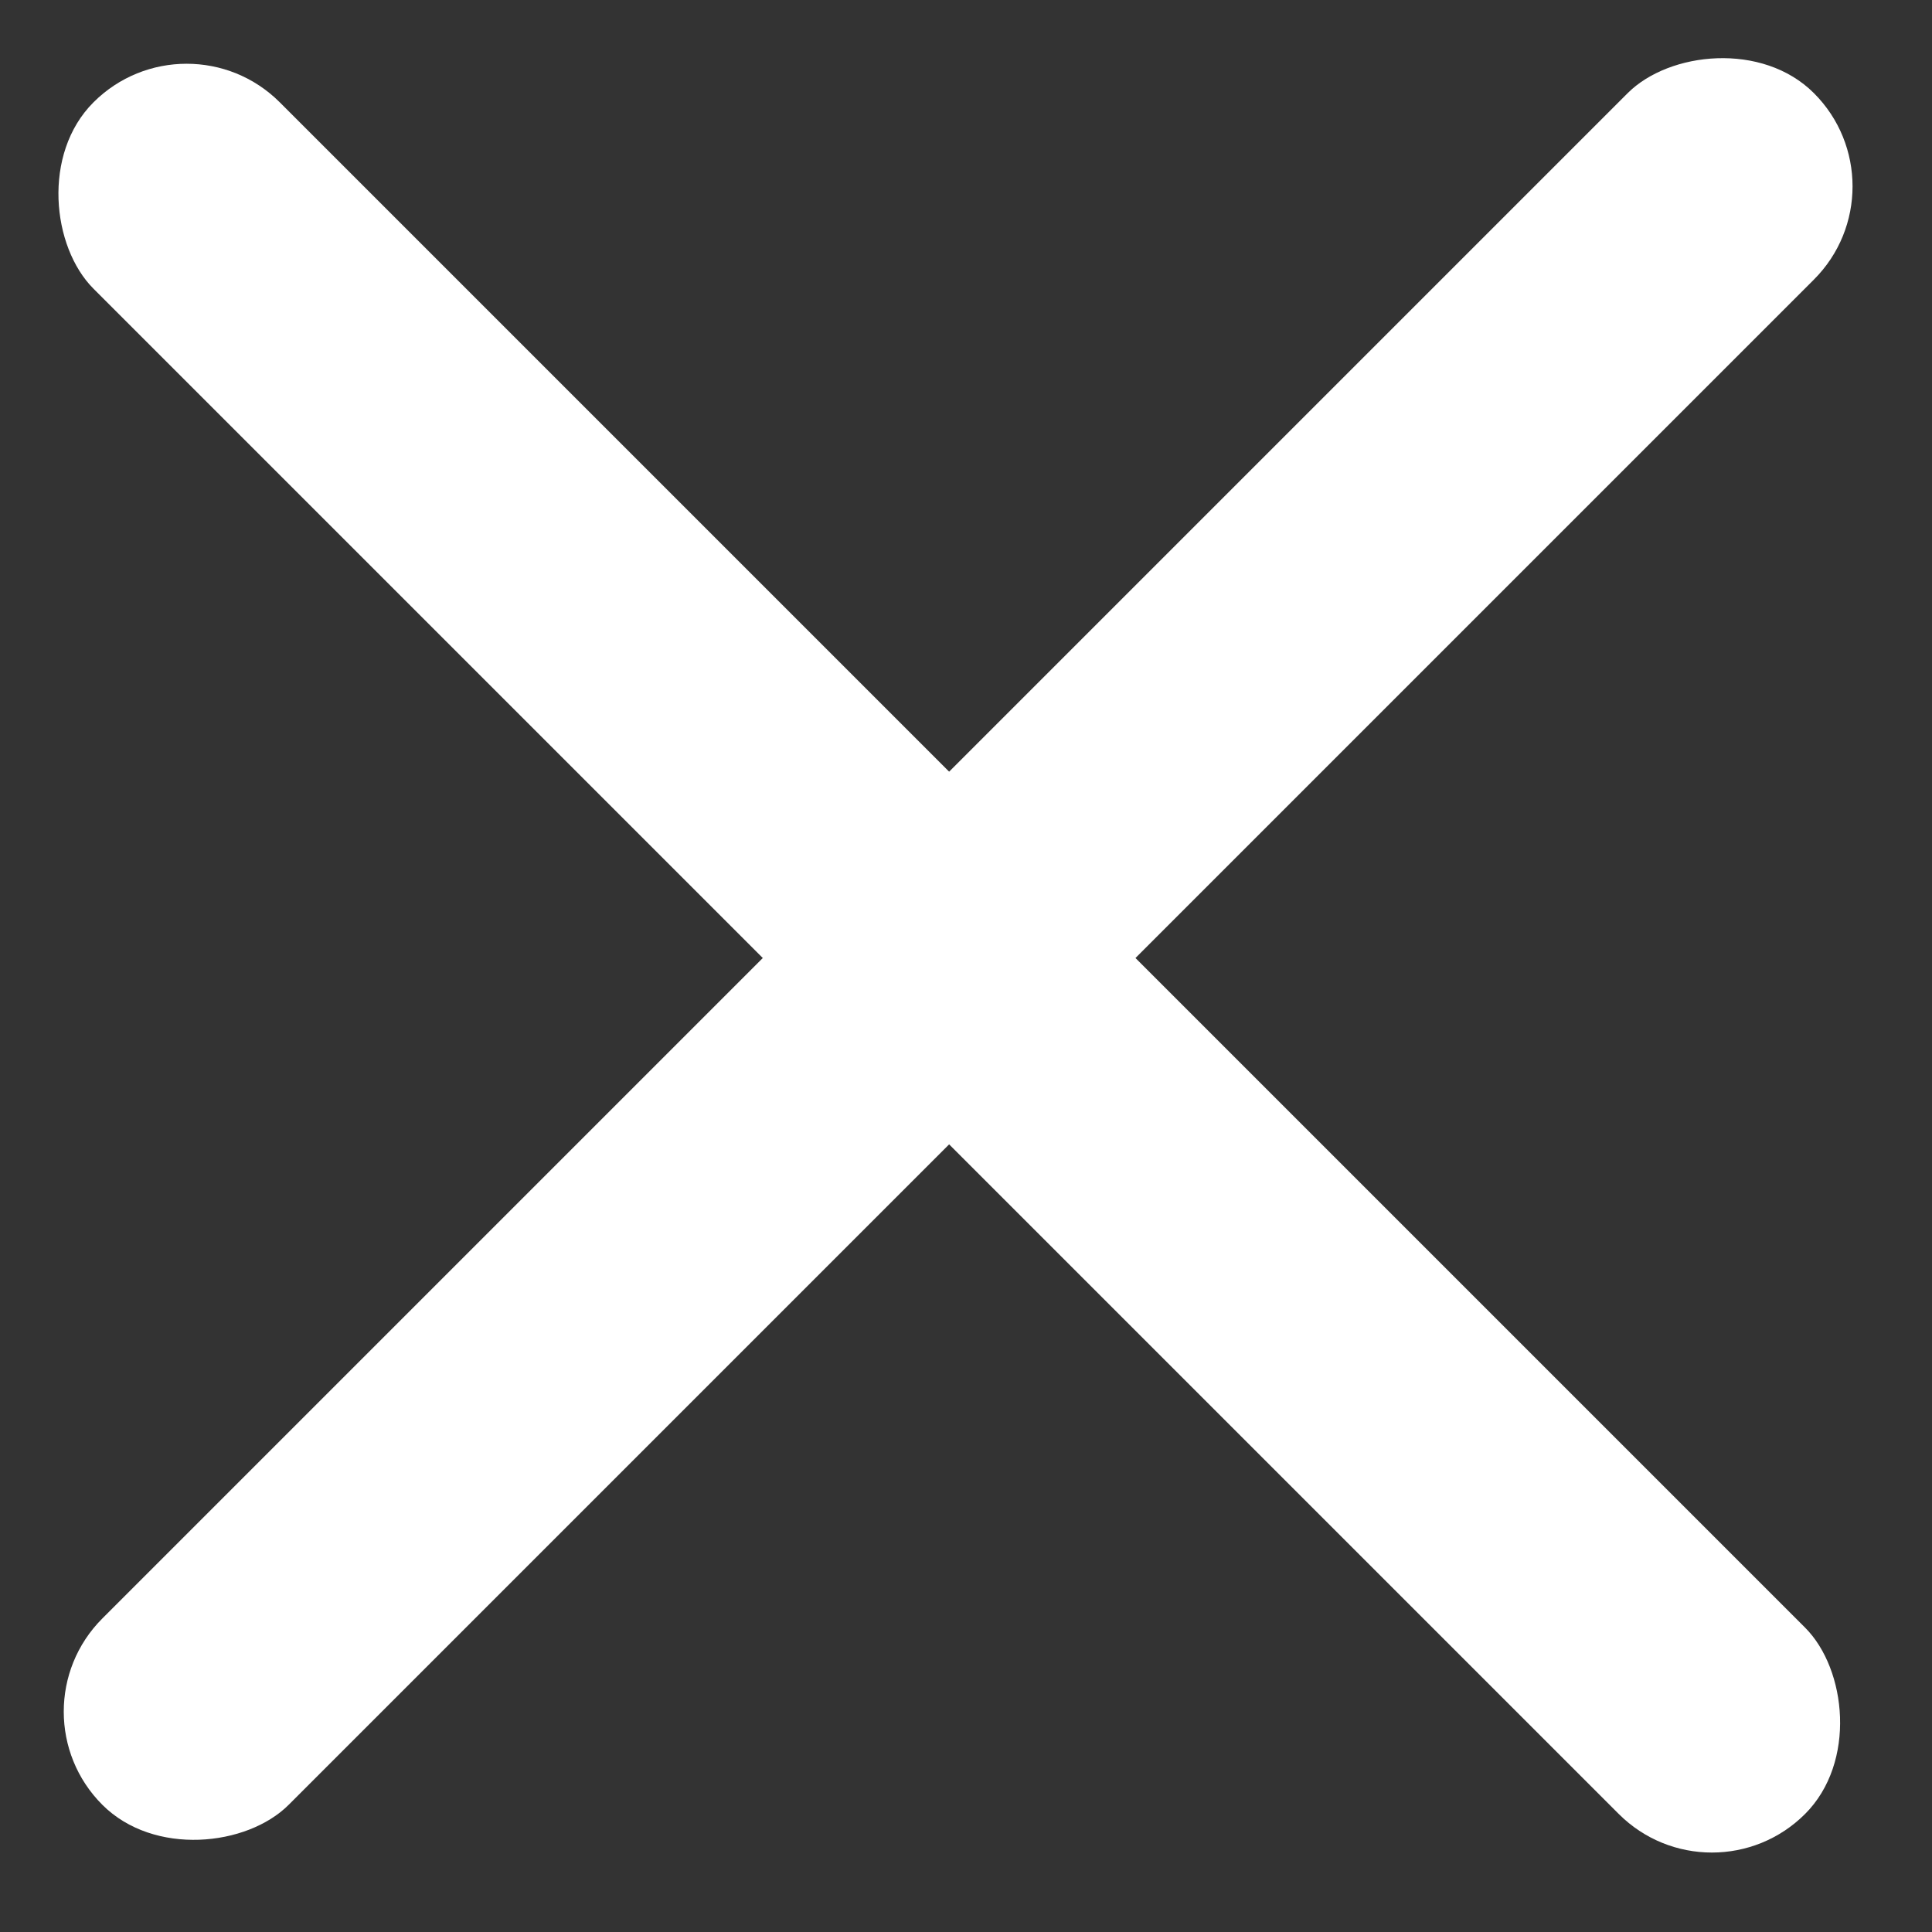 <svg width="24" height="24" viewBox="0 0 24 24" fill="none" xmlns="http://www.w3.org/2000/svg">
<rect x="0" y="0" width="24" height="24" fill="#333333" stroke="none"/>
<rect width="3.274" height="30.074" rx="1.637" transform="matrix(0.707 -0.707 -0.707 -0.707 21.266 23.691)" fill="white"/>
<rect width="3.274" height="30.074" rx="1.637" transform="matrix(-0.707 -0.707 -0.707 0.707 23.691 2.315)" fill="white"/>
</svg>
